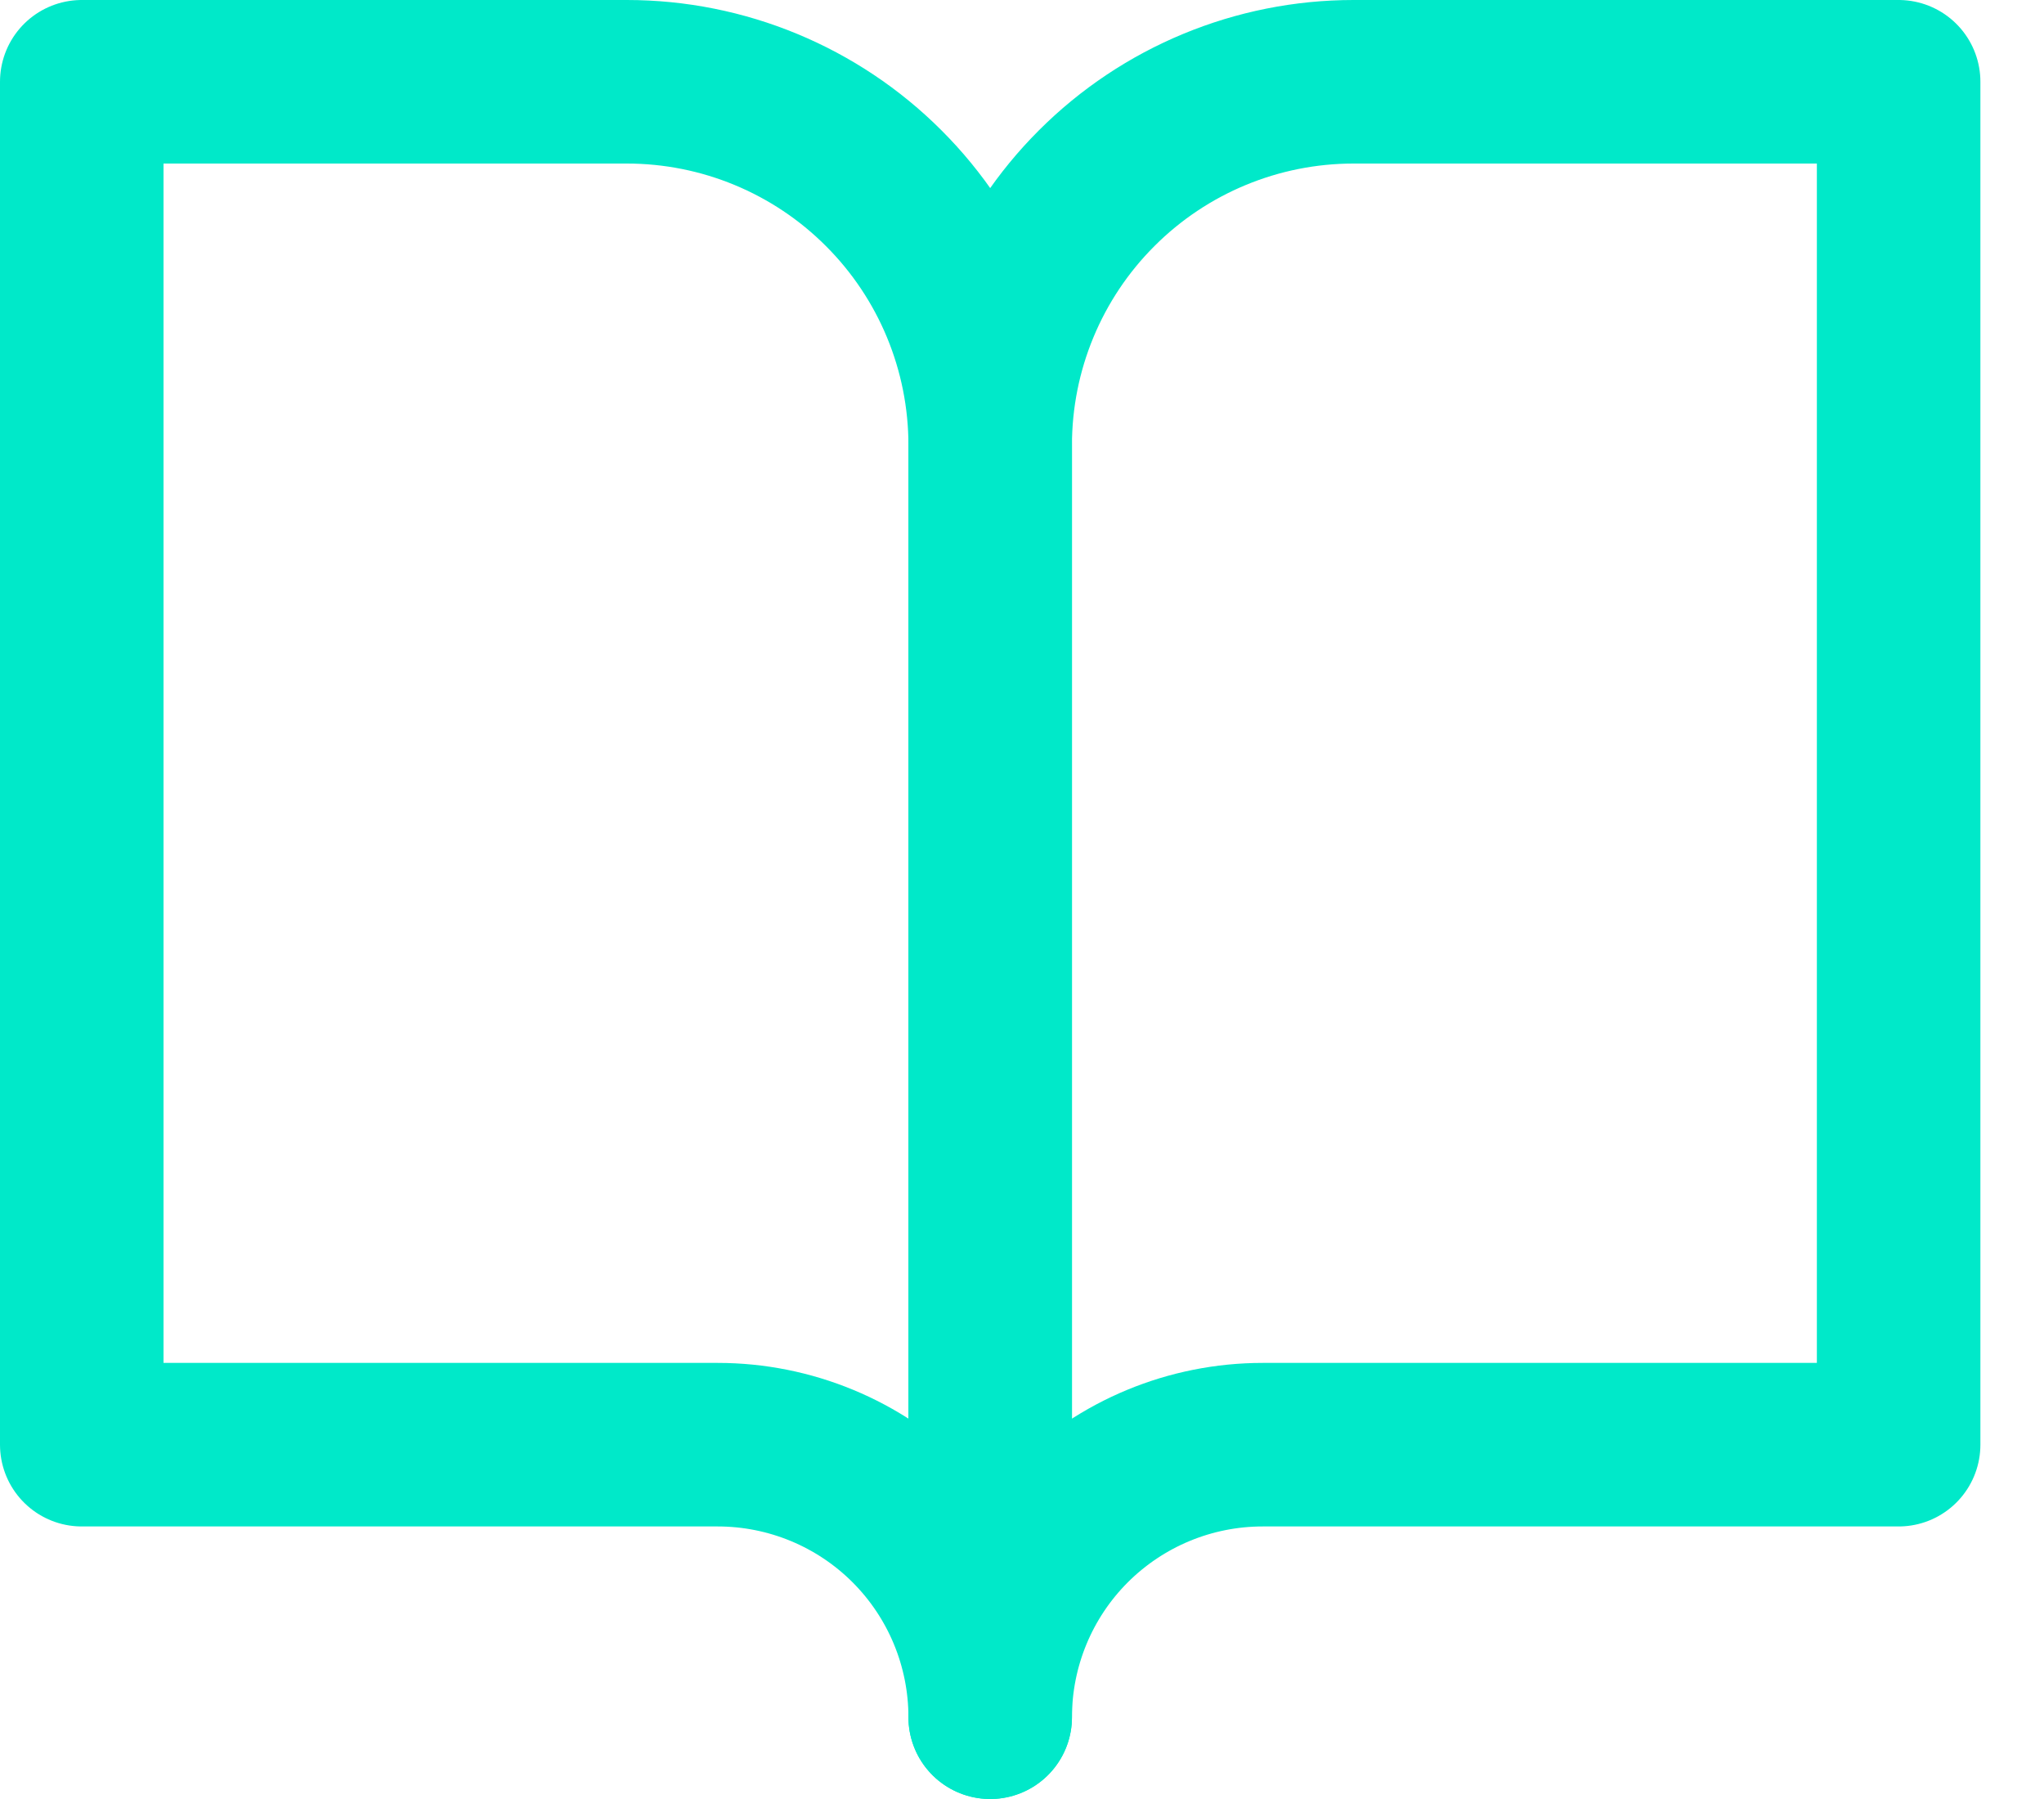 <svg width="25" height="22" viewBox="0 0 25 22" fill="none" xmlns="http://www.w3.org/2000/svg">
<path d="M1 1H7.667C8.845 1 9.976 1.468 10.809 2.302C11.643 3.135 12.111 4.266 12.111 5.444V21C12.111 20.116 11.76 19.268 11.135 18.643C10.51 18.018 9.662 17.667 8.778 17.667H1V1Z" stroke="#00E9C9" stroke-width="2" stroke-linecap="round" stroke-linejoin="round"/>
<path d="M23.222 1H16.555C15.377 1 14.246 1.468 13.413 2.302C12.579 3.135 12.111 4.266 12.111 5.444V21C12.111 20.116 12.462 19.268 13.087 18.643C13.713 18.018 14.56 17.667 15.444 17.667H23.222V1Z" stroke="#00E9C9" stroke-width="2" stroke-linecap="round" stroke-linejoin="round"/>
</svg>
